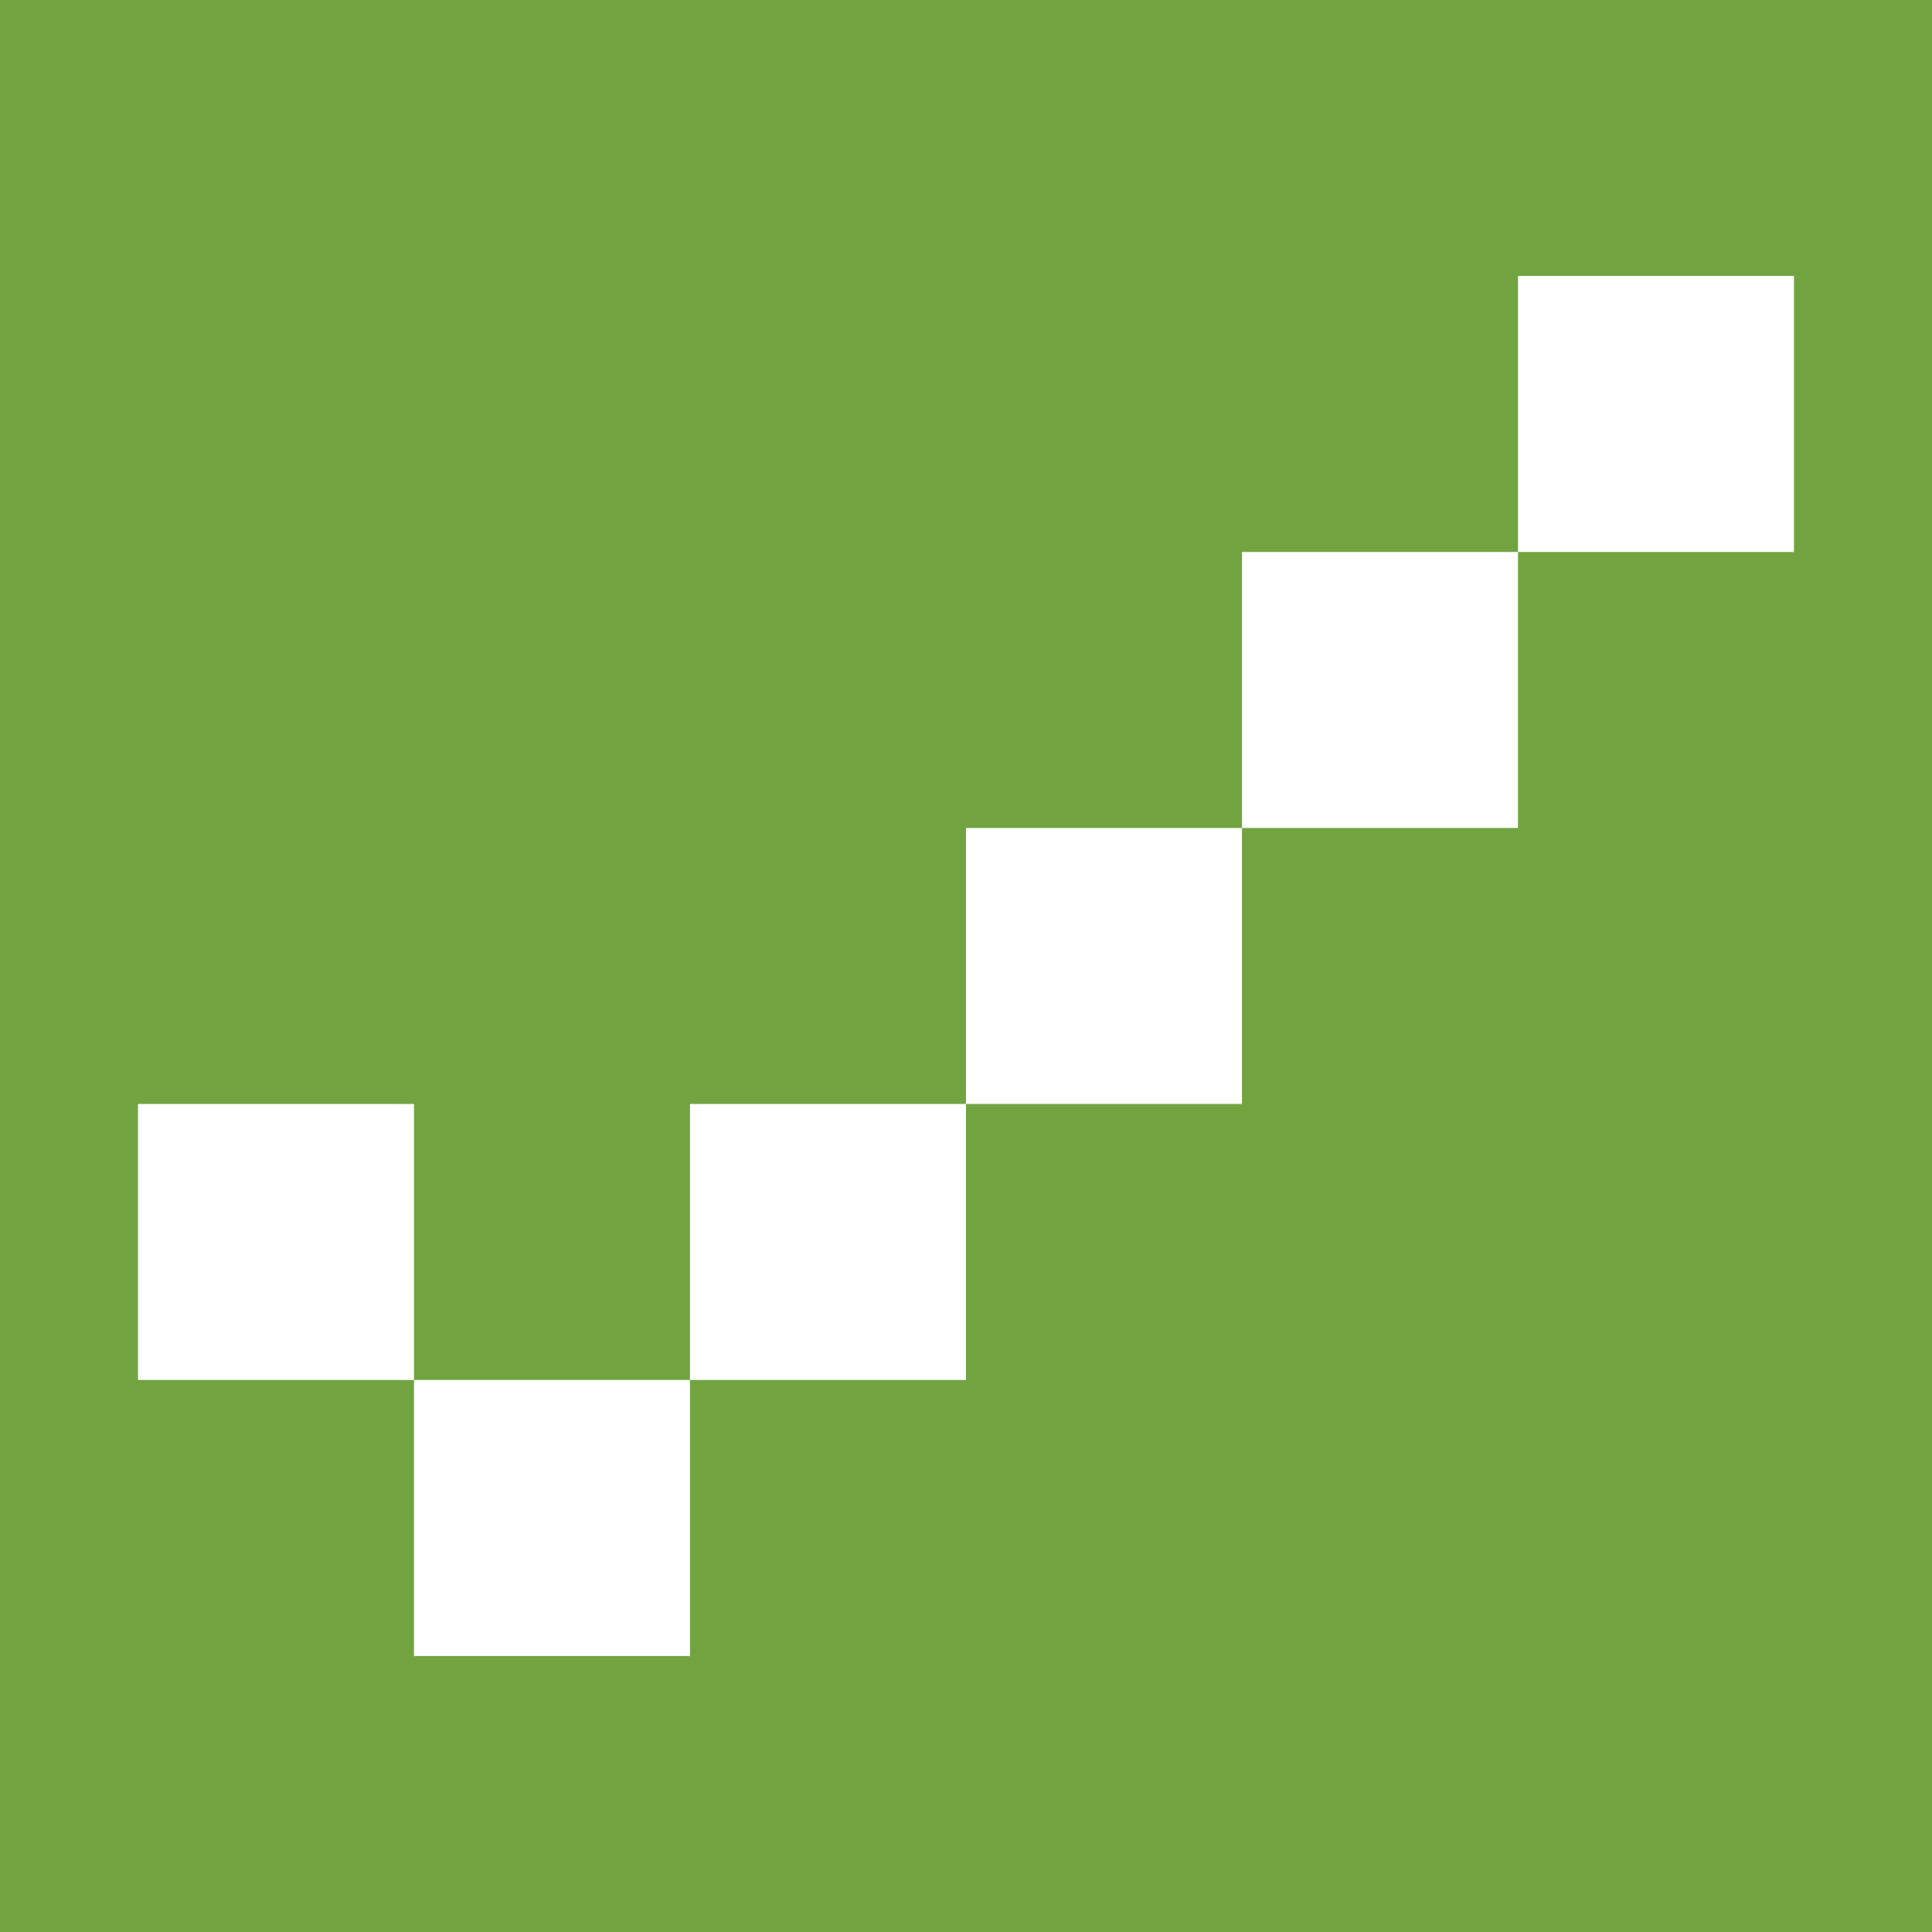 <?xml version="1.0" encoding="UTF-8"?> <svg xmlns="http://www.w3.org/2000/svg" xmlns:xlink="http://www.w3.org/1999/xlink" version="1.1" id="Layer_1" x="0px" y="0px" width="283.465px" height="283.465px" viewBox="0 0 283.465 283.465" xml:space="preserve"> <path fill="#71A441" d="M0,0v283.465h283.465V0H0z M263.215,80.986h-40.494v40.495h-40.496v40.496H141.73v40.496h-40.495v40.495 H60.74v-40.495H20.245v-40.496H60.74v40.496h40.495v-40.496h40.495v-40.496h40.495V80.986h40.496V40.49h40.494V80.986z"></path> </svg> 